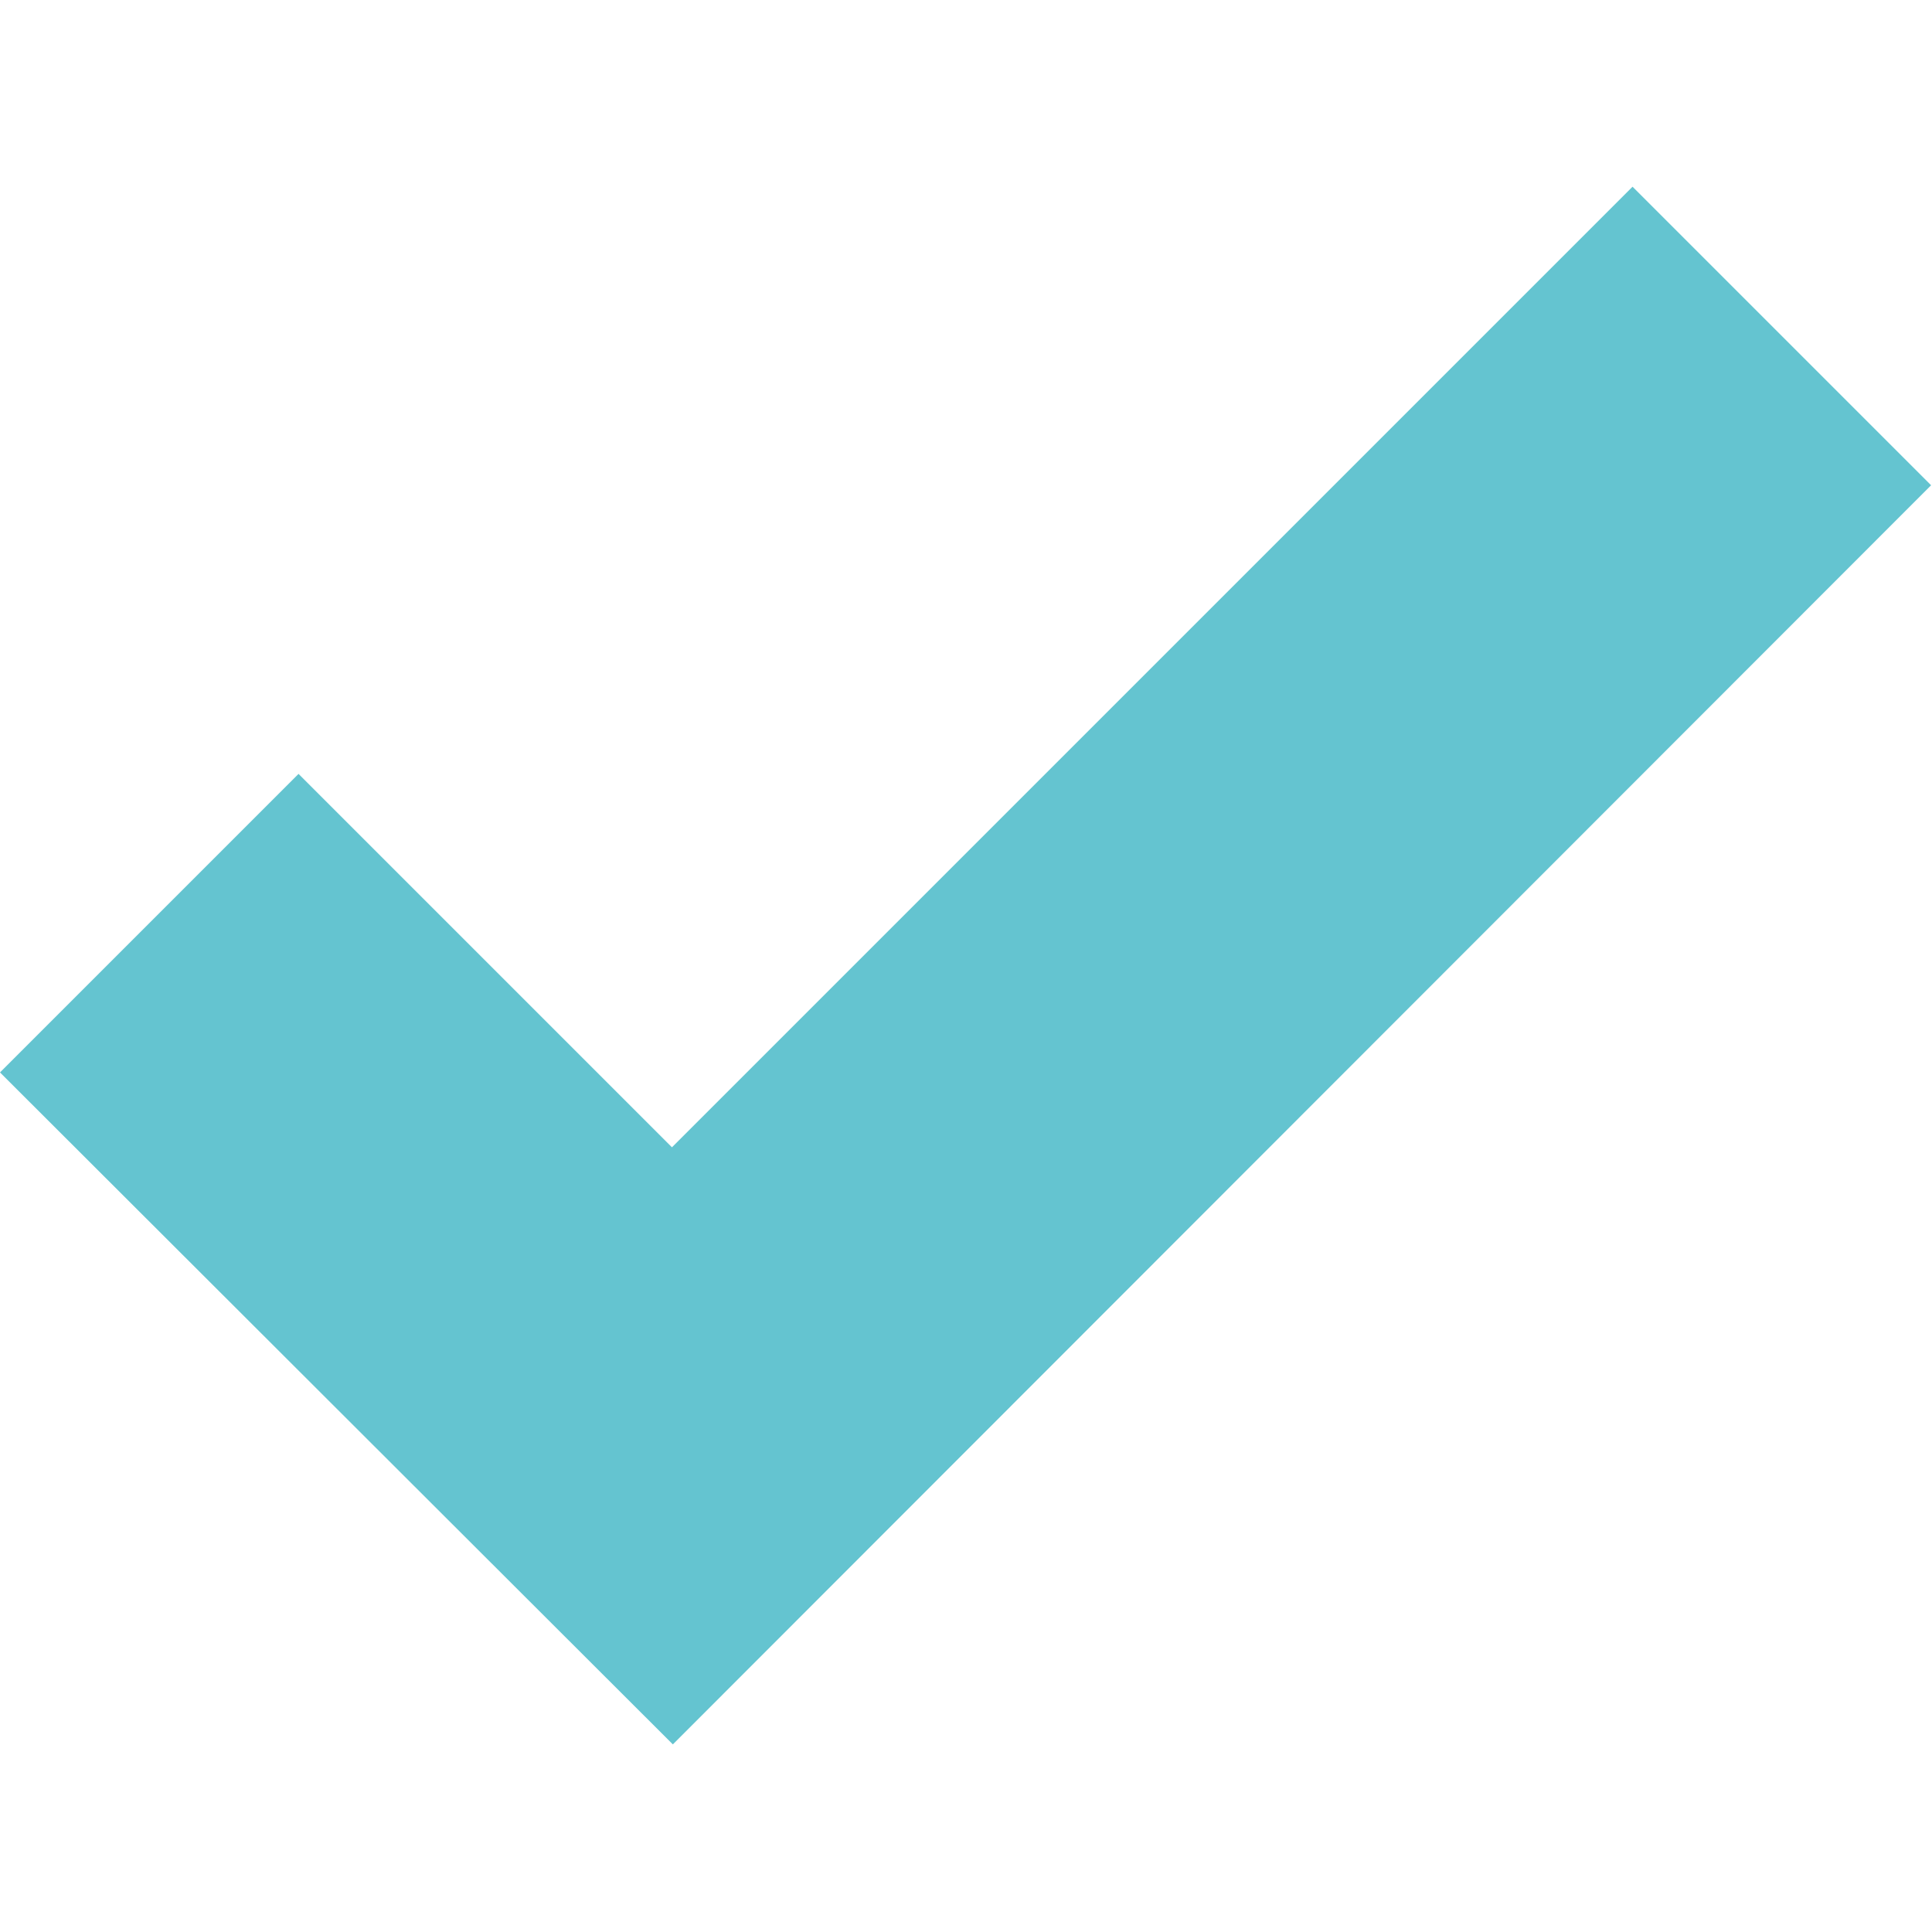 <?xml version="1.0" encoding="UTF-8"?> <!-- Generator: Adobe Illustrator 25.2.1, SVG Export Plug-In . SVG Version: 6.00 Build 0) --> <svg xmlns="http://www.w3.org/2000/svg" xmlns:xlink="http://www.w3.org/1999/xlink" id="Capa_1" x="0px" y="0px" viewBox="0 0 214.2 214.2" style="enable-background:new 0 0 214.2 214.2;" xml:space="preserve"> <style type="text/css"> .st0{fill:#64C4D0;} </style> <path class="st0" d="M74.6,193.4L0,118.9l33.1-33.1l41.4,41.4L181,20.7l33.1,33.1L74.6,193.4z"></path> </svg> 